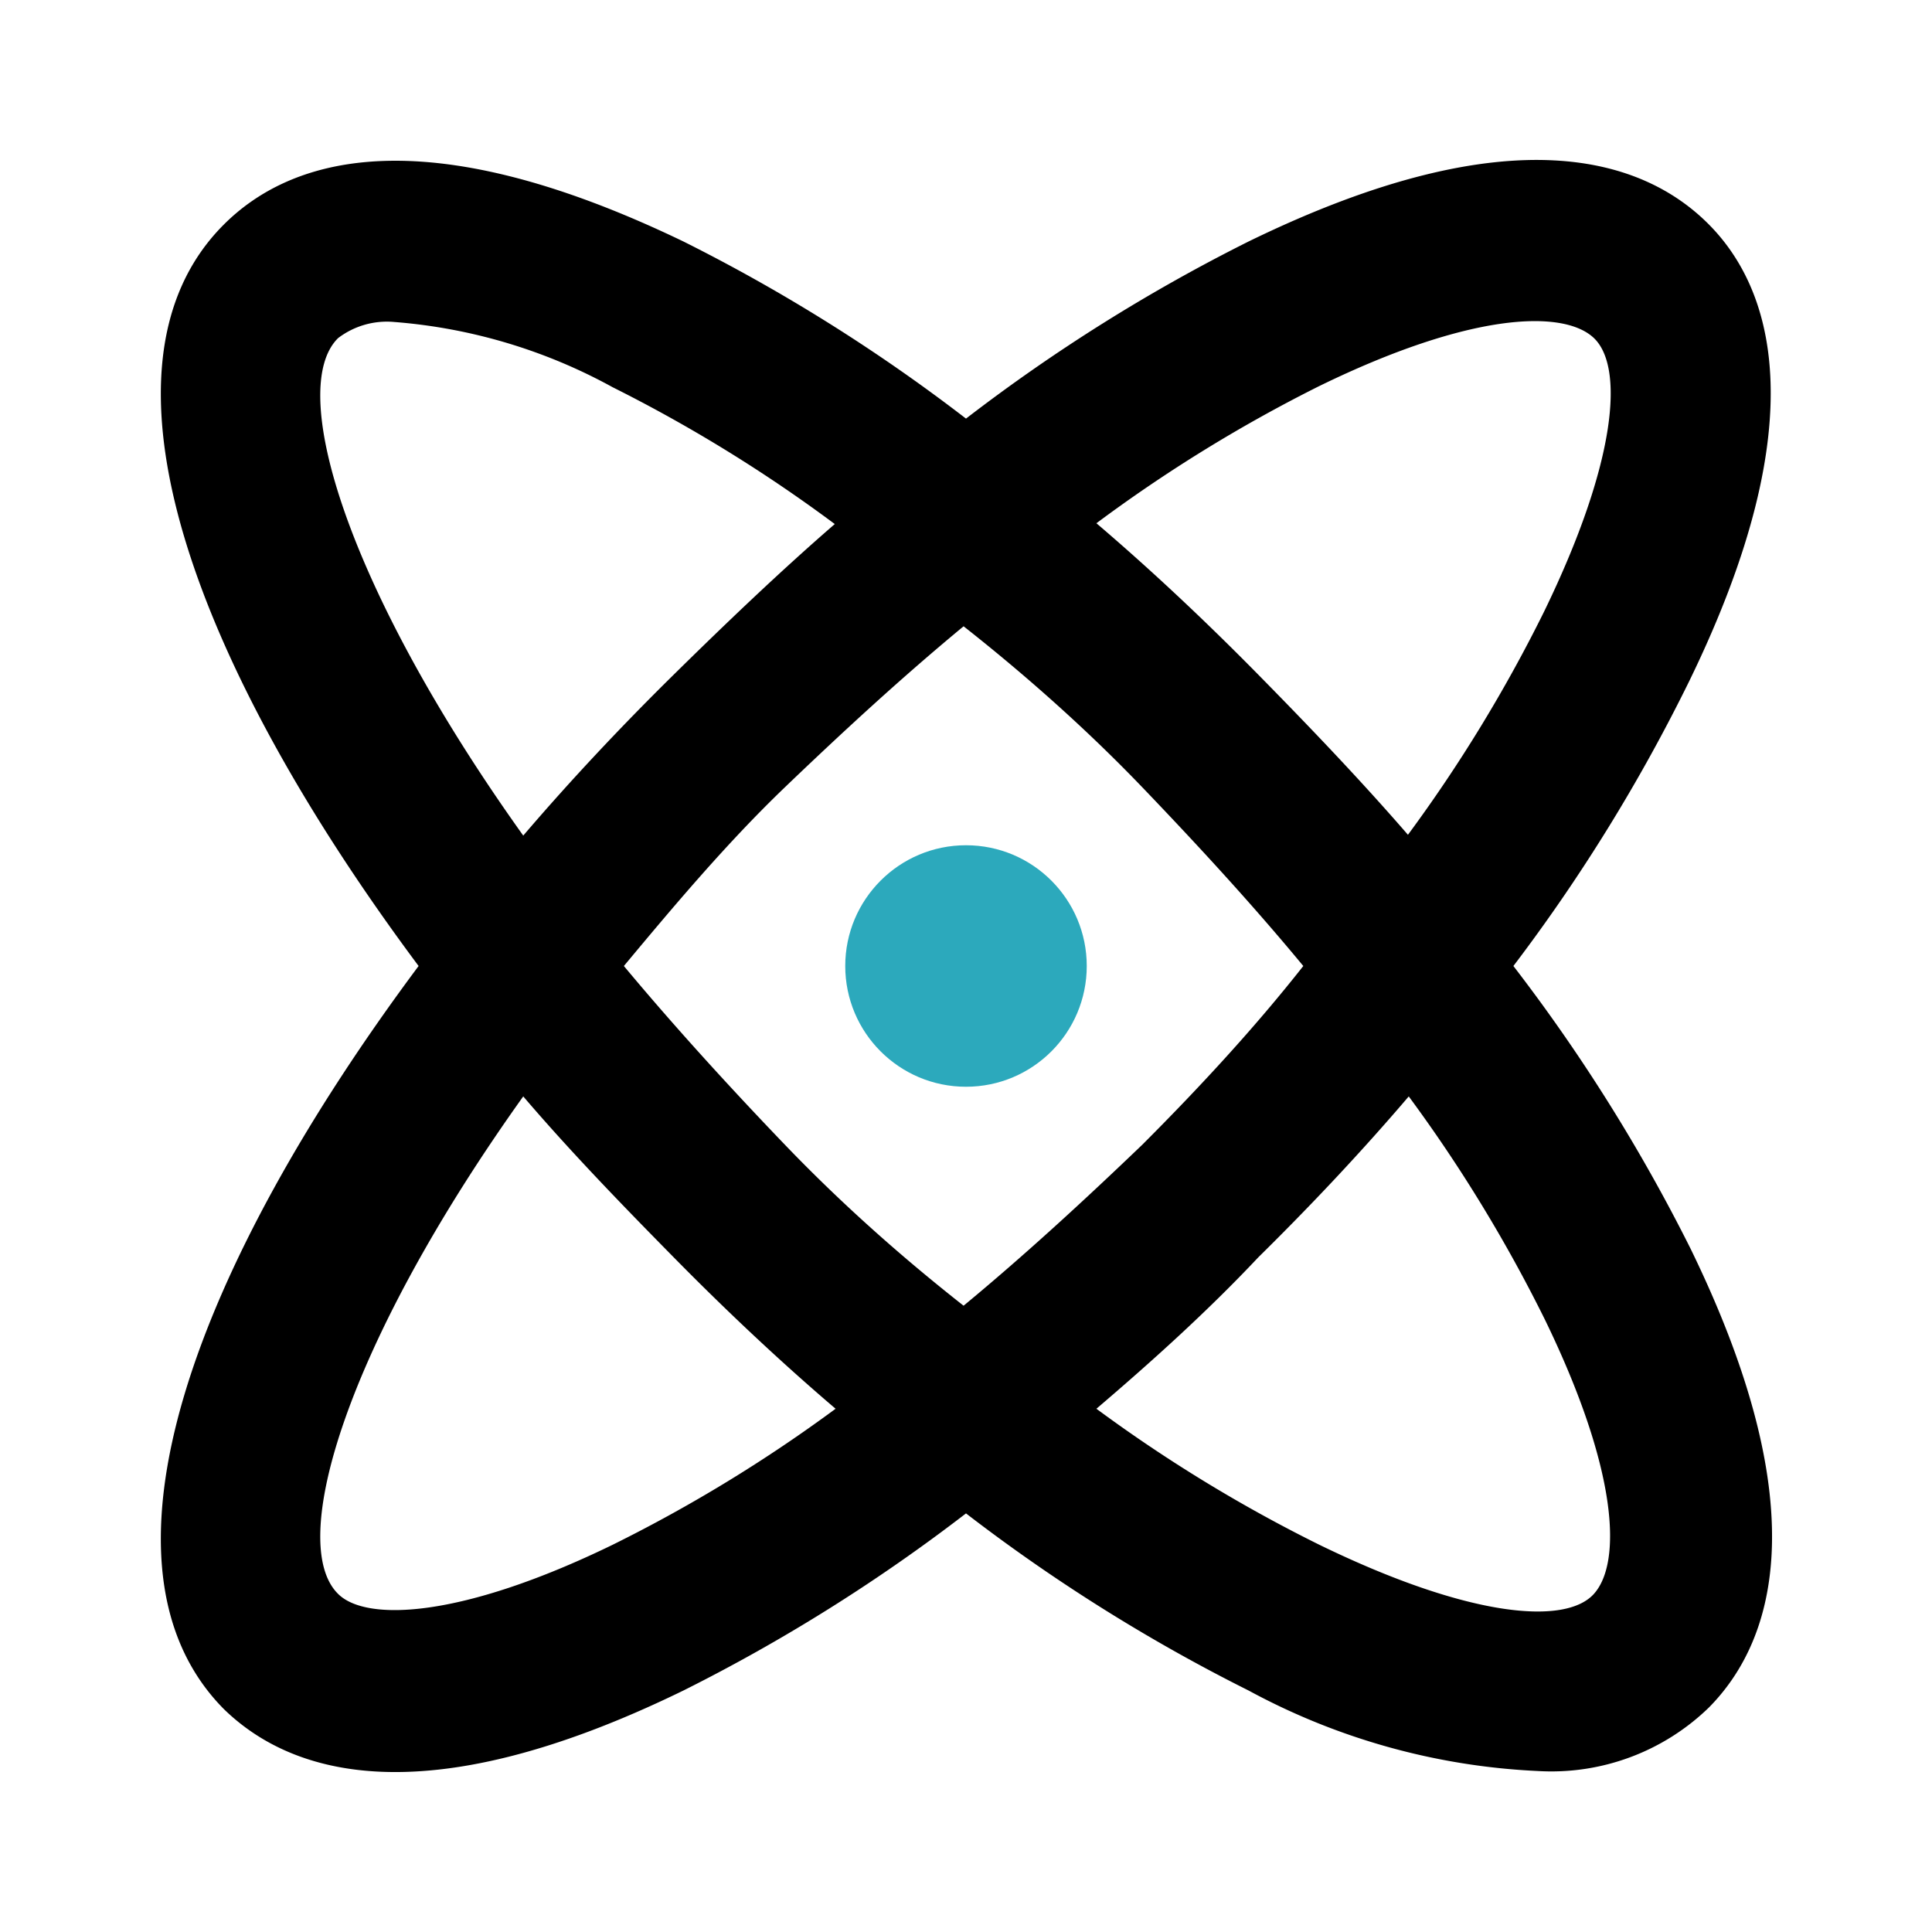 <?xml version="1.0" encoding="utf-8"?><!-- Uploaded to: SVG Repo, www.svgrepo.com, Generator: SVG Repo Mixer Tools -->
<svg fill="#000000" width="800px" height="800px" viewBox="0 0 24 24" id="atom-structure" data-name="Flat Color" xmlns="http://www.w3.org/2000/svg" class="icon flat-color"><circle id="secondary" cx="12" cy="12" r="1.5" style="fill: rgb(44, 169, 188);"></circle><path id="primary" d="M19.1,22a8.34,8.34,0,0,1-3.59-1A21.59,21.59,0,0,1,12,18.8,21.59,21.59,0,0,1,8.49,21c-3.3,1.61-4.92,1-5.71.23C1,19.43,2.45,15.69,5.2,12,2.45,8.31,1,4.57,2.78,2.79,3.57,2,5.19,1.41,8.49,3A21.59,21.59,0,0,1,12,5.2,21.59,21.59,0,0,1,15.51,3c3.3-1.61,4.92-1,5.7-.23s1.38,2.4-.23,5.7A21.59,21.59,0,0,1,18.8,12,21.59,21.59,0,0,1,21,15.51c1.61,3.3,1,4.92.23,5.7A2.81,2.81,0,0,1,19.1,22Zm-5.48-4.5a18.41,18.41,0,0,0,2.77,1.69c1.87.91,3.06,1,3.41.61s.3-1.54-.61-3.41a18.41,18.41,0,0,0-1.69-2.77c-.58.68-1.21,1.35-1.87,2h0C15,16.29,14.3,16.92,13.62,17.5ZM6.5,13.62C4.3,16.7,3.56,19.17,4.2,19.8c.35.35,1.54.3,3.41-.61a18.41,18.41,0,0,0,2.77-1.69c-.68-.58-1.35-1.21-2-1.87S7.09,14.31,6.5,13.62ZM7.75,12c.6.72,1.28,1.47,2,2.22s1.47,1.41,2.22,2c.75-.62,1.49-1.3,2.22-2h0c.73-.73,1.41-1.47,2-2.22-.62-.75-1.3-1.49-2-2.22s-1.47-1.41-2.22-2c-.75.62-1.49,1.3-2.22,2S8.35,11.28,7.75,12Zm5.87-5.5c.68.58,1.35,1.21,2,1.87s1.29,1.33,1.87,2a18.41,18.41,0,0,0,1.69-2.77c.91-1.87,1-3.06.61-3.41s-1.55-.3-3.41.61A18.41,18.41,0,0,0,13.62,6.5ZM4.9,4a1,1,0,0,0-.7.2h0c-.64.63.1,3.1,2.3,6.18.59-.69,1.22-1.36,1.87-2s1.33-1.29,2-1.87A18.41,18.41,0,0,0,7.61,4.81,6.71,6.71,0,0,0,4.9,4ZM3.49,3.49h0Z" style="fill: rgb(0, 0, 0);"></path></svg>